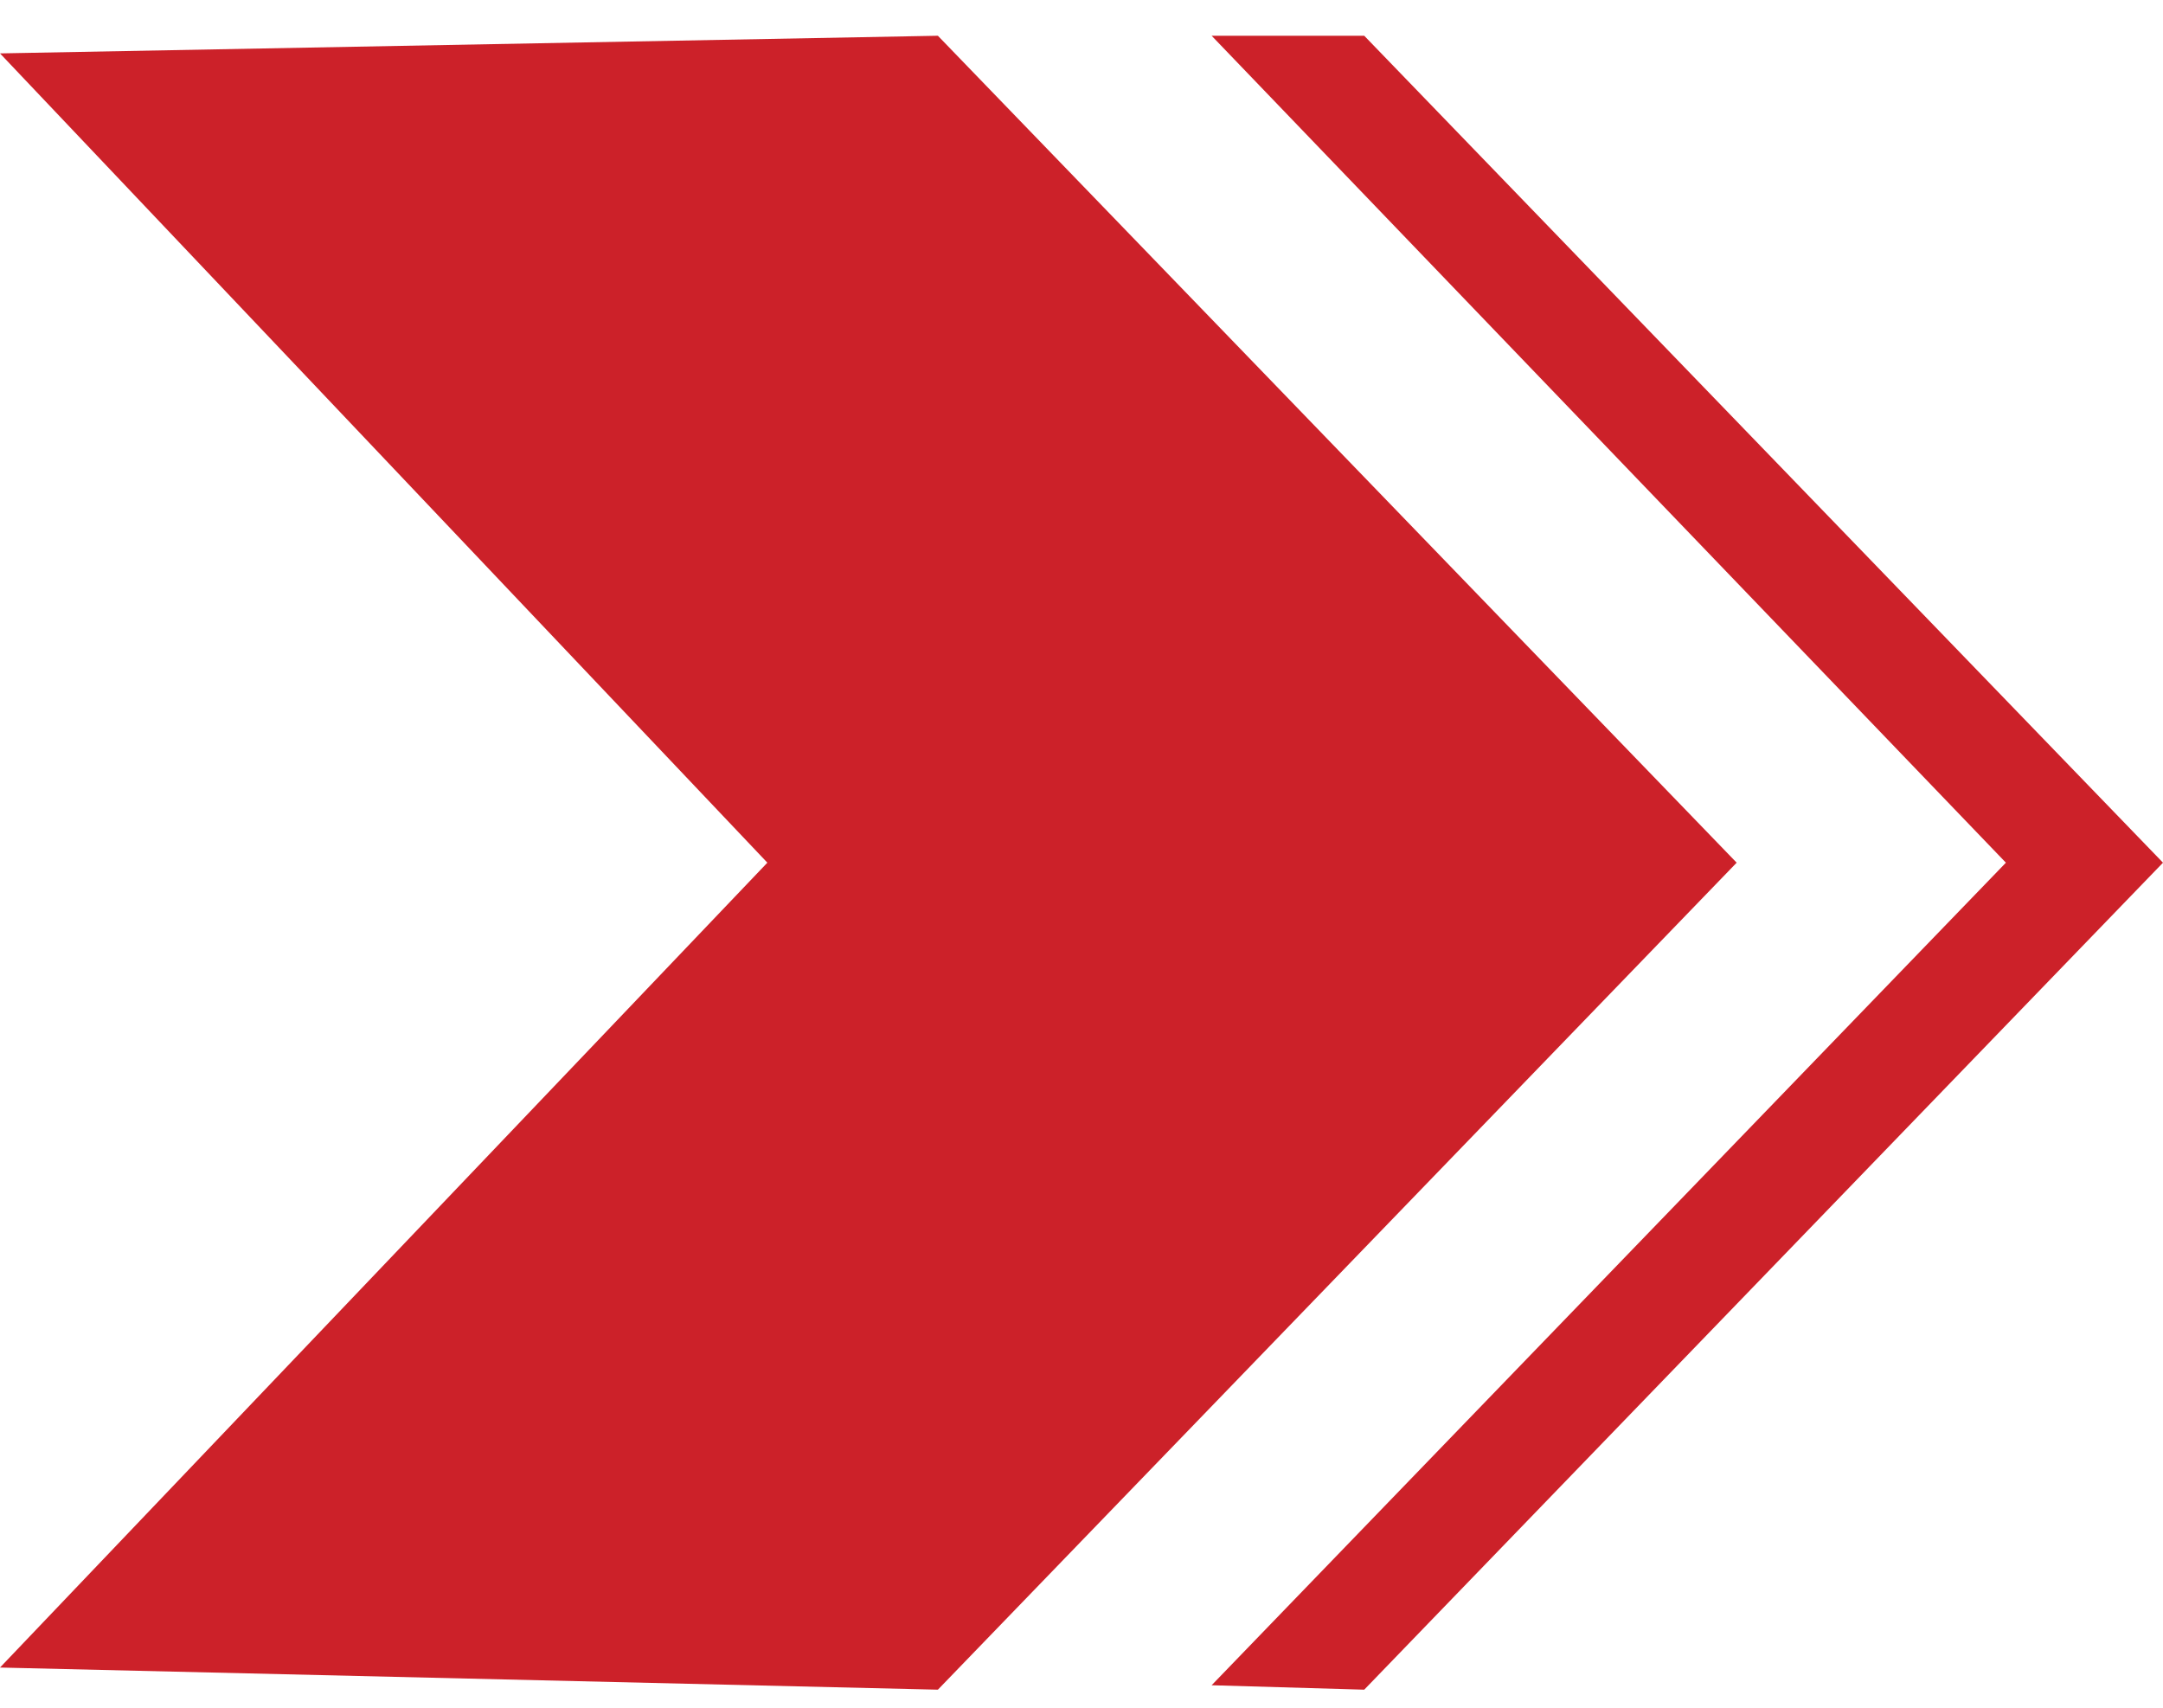<?xml version="1.0" encoding="UTF-8"?> <svg xmlns="http://www.w3.org/2000/svg" width="38" height="30" viewBox="0 0 38 30" fill="none"> <path fill-rule="evenodd" clip-rule="evenodd" d="M13.481 15.155L2.86445e-05 29.294L16.477 29.683L30.51 15.155L16.477 0.628L3.11456e-05 0.938L13.481 15.155Z" fill="#CC2129"></path> <path fill-rule="evenodd" clip-rule="evenodd" d="M21.286 29.605L23.967 29.683L38 15.155L23.967 0.628L21.286 0.628L35.24 15.155L21.286 29.605Z" fill="#CC2129"></path> </svg> 